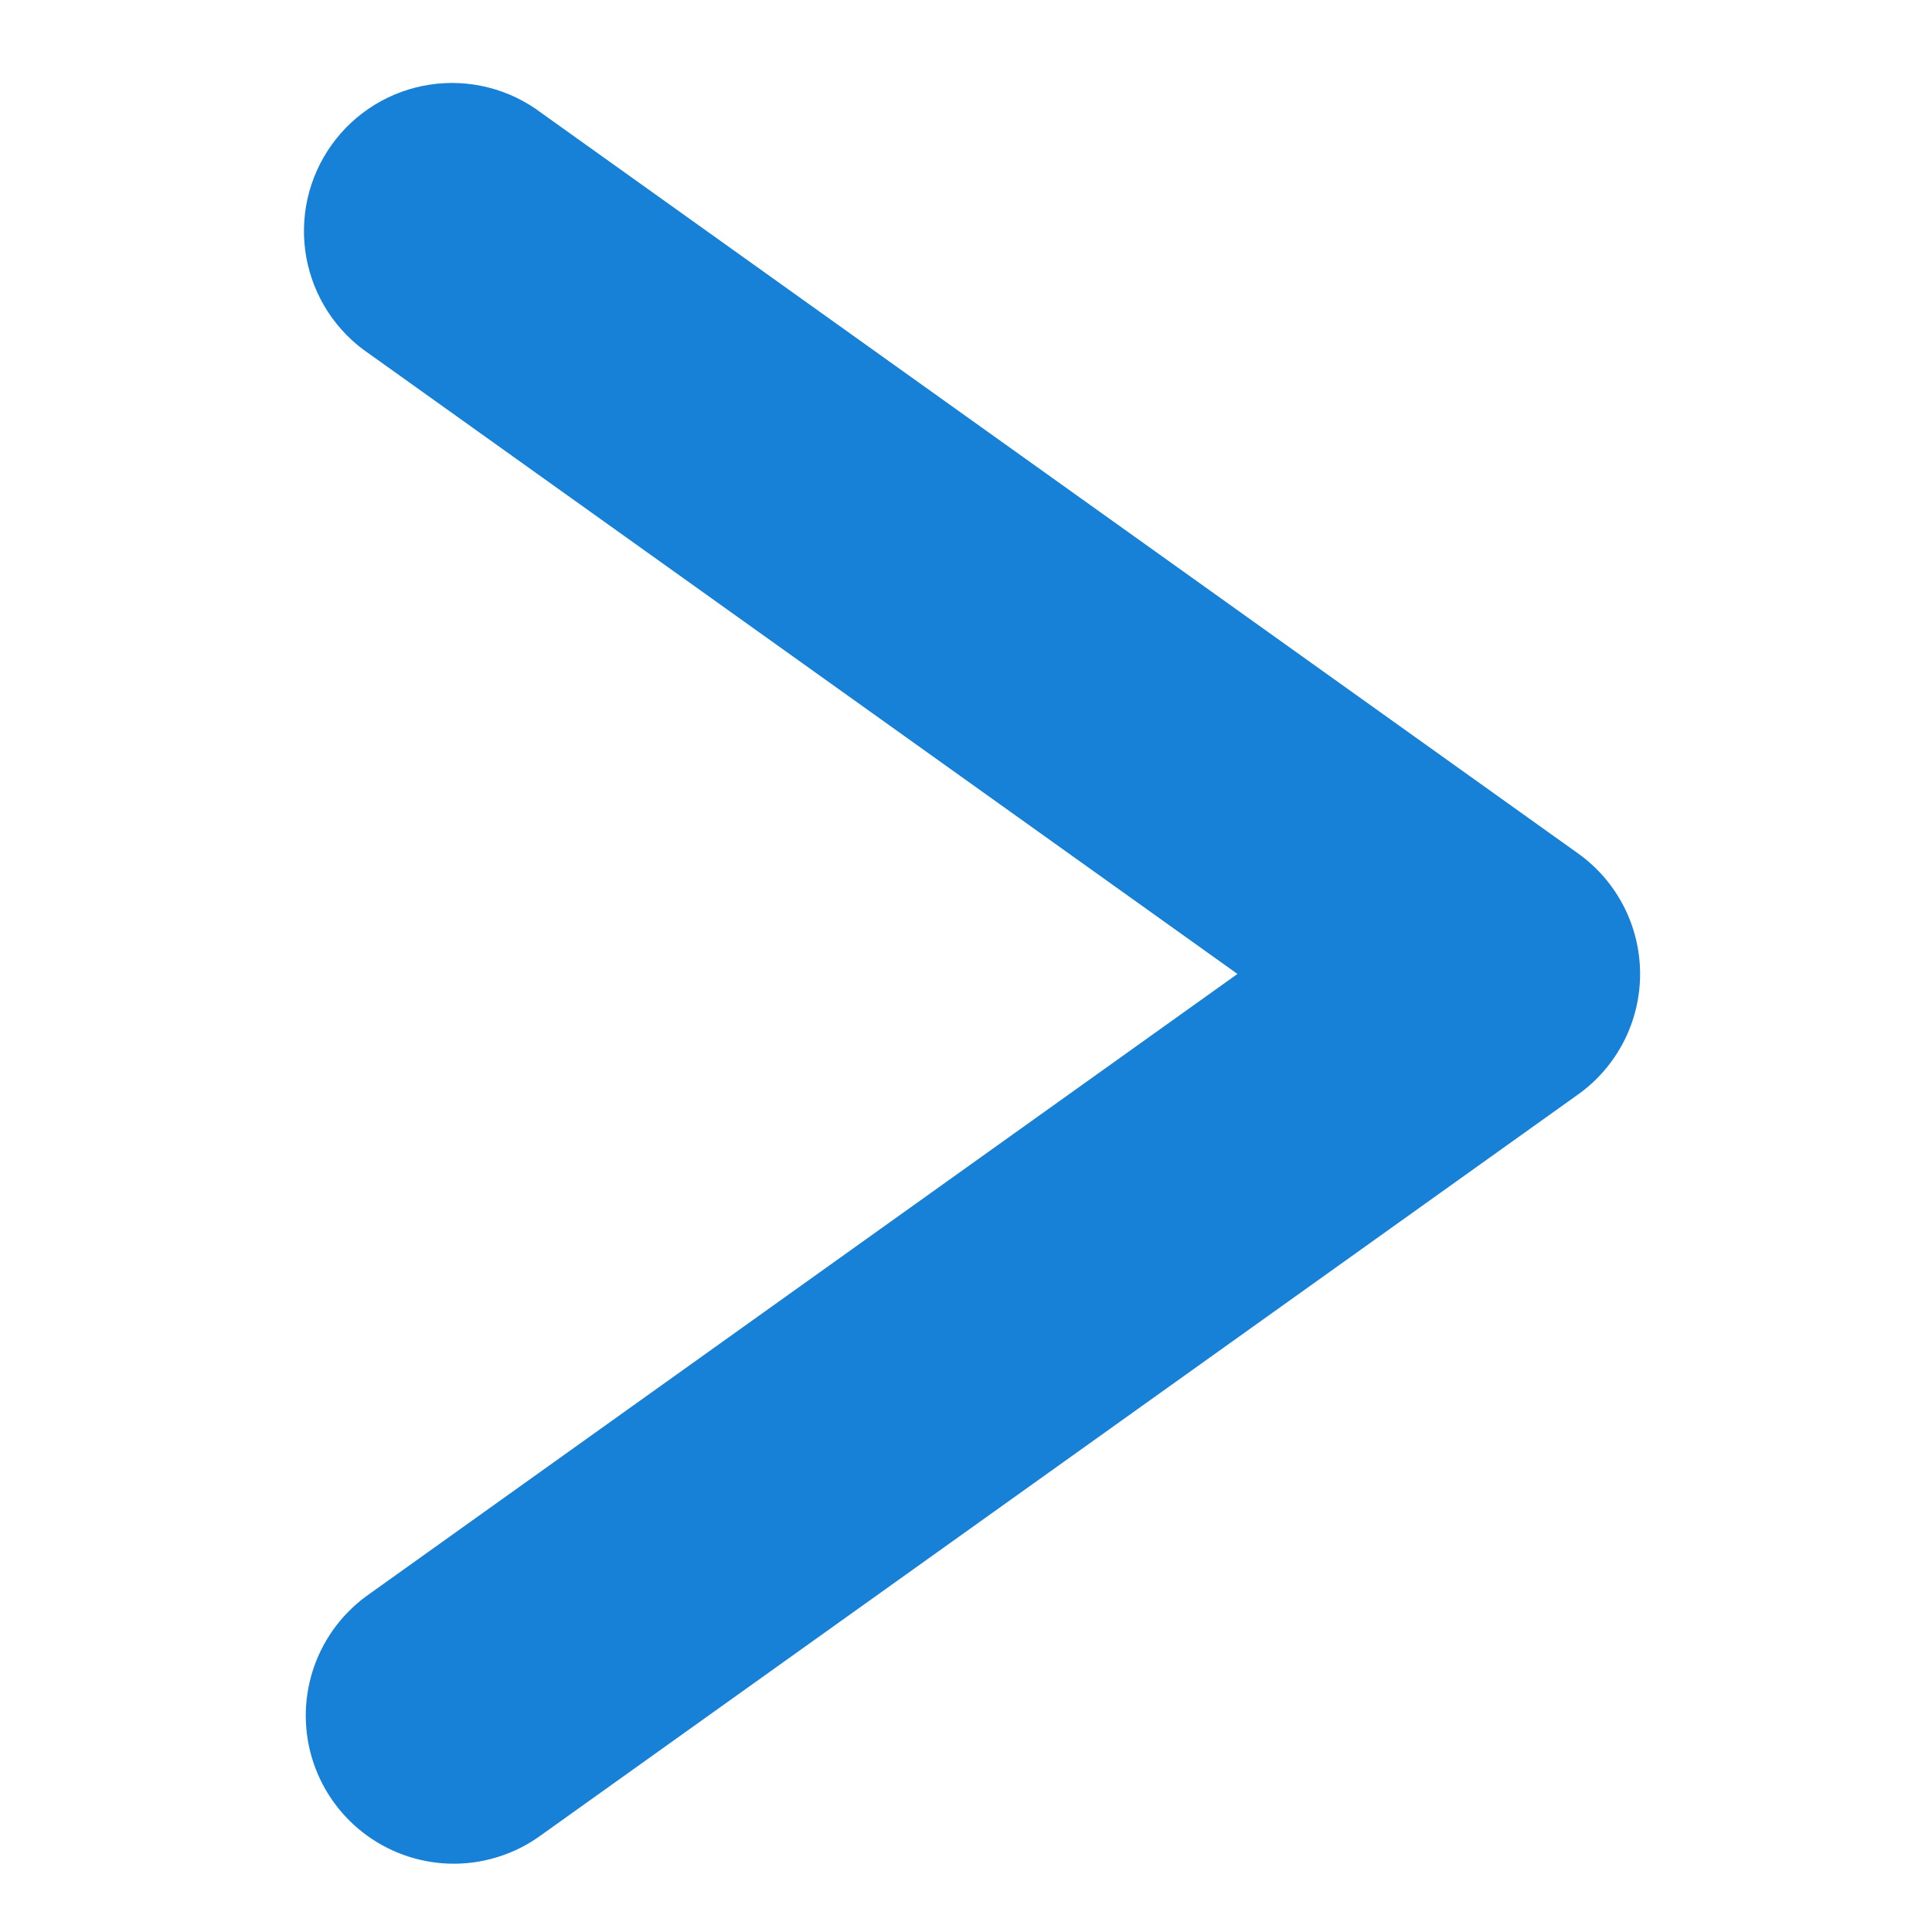 <svg xmlns="http://www.w3.org/2000/svg" xmlns:xlink="http://www.w3.org/1999/xlink" width="500" zoomAndPan="magnify" viewBox="0 0 375 375" height="500" preserveAspectRatio="xMidYMid meet" version="1.2"><defs><clipPath id="979c0c0a92"><path d="M 58 16 L 318.359 16 L 318.359 361.98 L 58 361.98 Z M 58 16 "/></clipPath></defs><g id="038177dc52"><rect x="0" width="375" y="0" height="375" style="fill:#ffffff;fill-opacity:1;stroke:none;"/><rect x="0" width="375" y="0" height="375" style="fill:#ffffff;fill-opacity:1;stroke:none;"/><g clip-rule="nonzero" clip-path="url(#979c0c0a92)"><path style=" stroke:none;fill-rule:nonzero;fill:#1681d6;fill-opacity:1;" d="M 87.07 361.727 C 90.305 361.84 93.473 361.414 96.566 360.457 C 99.66 359.5 102.512 358.062 105.117 356.141 L 306.316 212.426 C 306.781 212.094 307.234 211.75 307.676 211.391 C 308.117 211.035 308.551 210.664 308.969 210.281 C 309.391 209.898 309.797 209.5 310.195 209.094 C 310.594 208.684 310.977 208.266 311.348 207.836 C 311.719 207.406 312.078 206.965 312.426 206.512 C 312.77 206.059 313.102 205.598 313.422 205.125 C 313.738 204.656 314.043 204.176 314.332 203.684 C 314.625 203.195 314.898 202.695 315.16 202.191 C 315.418 201.684 315.664 201.172 315.895 200.648 C 316.125 200.129 316.336 199.602 316.535 199.07 C 316.734 198.535 316.918 197.996 317.082 197.453 C 317.25 196.91 317.398 196.359 317.535 195.809 C 317.668 195.254 317.785 194.699 317.887 194.137 C 317.988 193.578 318.07 193.016 318.137 192.449 C 318.207 191.883 318.258 191.316 318.289 190.75 C 318.324 190.184 318.34 189.613 318.34 189.043 C 318.34 188.477 318.324 187.906 318.289 187.34 C 318.258 186.77 318.207 186.203 318.137 185.641 C 318.07 185.074 317.988 184.512 317.887 183.953 C 317.785 183.391 317.668 182.836 317.535 182.281 C 317.398 181.727 317.25 181.18 317.082 180.637 C 316.918 180.09 316.734 179.551 316.535 179.02 C 316.336 178.484 316.125 177.957 315.895 177.438 C 315.664 176.918 315.418 176.406 315.16 175.898 C 314.898 175.391 314.625 174.895 314.332 174.406 C 314.043 173.914 313.738 173.434 313.422 172.961 C 313.102 172.492 312.77 172.027 312.426 171.578 C 312.078 171.125 311.719 170.684 311.348 170.254 C 310.977 169.824 310.594 169.402 310.195 168.996 C 309.797 168.586 309.391 168.191 308.969 167.809 C 308.551 167.426 308.117 167.055 307.676 166.695 C 307.234 166.34 306.781 165.992 306.316 165.664 L 105.117 21.949 C 104.355 21.371 103.562 20.828 102.746 20.328 C 101.926 19.828 101.086 19.371 100.223 18.953 C 99.359 18.539 98.477 18.164 97.574 17.836 C 96.676 17.508 95.762 17.227 94.832 16.992 C 93.902 16.754 92.965 16.566 92.016 16.422 C 91.066 16.281 90.113 16.184 89.156 16.137 C 88.199 16.09 87.242 16.09 86.285 16.141 C 85.324 16.188 84.375 16.285 83.426 16.43 C 82.477 16.574 81.539 16.766 80.609 17 C 79.684 17.238 78.766 17.523 77.867 17.852 C 76.965 18.184 76.086 18.555 75.223 18.973 C 74.359 19.391 73.52 19.852 72.703 20.352 C 71.883 20.855 71.094 21.395 70.332 21.977 C 69.57 22.555 68.836 23.172 68.137 23.828 C 67.434 24.48 66.766 25.168 66.137 25.891 C 65.504 26.609 64.906 27.359 64.352 28.141 C 63.793 28.922 63.277 29.727 62.801 30.559 C 62.324 31.391 61.891 32.246 61.5 33.121 C 61.105 33.996 60.762 34.887 60.457 35.797 C 60.156 36.707 59.902 37.629 59.691 38.566 C 59.48 39.5 59.32 40.445 59.203 41.398 C 59.09 42.348 59.023 43.305 59.004 44.262 C 58.984 45.223 59.012 46.18 59.086 47.133 C 59.164 48.09 59.289 49.039 59.457 49.984 C 59.629 50.926 59.848 51.859 60.113 52.781 C 60.375 53.703 60.688 54.609 61.043 55.5 C 61.398 56.391 61.797 57.258 62.238 58.109 C 62.68 58.961 63.164 59.785 63.688 60.59 C 64.215 61.391 64.777 62.164 65.379 62.91 C 65.984 63.656 66.621 64.371 67.293 65.055 C 67.969 65.734 68.676 66.383 69.414 66.992 C 70.152 67.605 70.918 68.176 71.715 68.711 L 240.188 189.043 L 71.715 309.375 C 70.484 310.23 69.324 311.176 68.238 312.215 C 67.156 313.25 66.156 314.363 65.246 315.555 C 64.336 316.746 63.523 318.004 62.812 319.324 C 62.098 320.641 61.492 322.008 60.992 323.422 C 60.492 324.836 60.105 326.281 59.832 327.758 C 59.559 329.23 59.402 330.719 59.359 332.219 C 59.32 333.719 59.395 335.211 59.59 336.699 C 59.781 338.188 60.09 339.648 60.512 341.09 C 60.934 342.527 61.465 343.926 62.105 345.281 C 62.746 346.637 63.492 347.938 64.336 349.176 C 65.18 350.414 66.113 351.582 67.141 352.676 C 68.168 353.77 69.273 354.777 70.457 355.695 C 71.641 356.617 72.891 357.438 74.203 358.164 C 75.516 358.891 76.879 359.508 78.289 360.02 C 79.699 360.531 81.141 360.93 82.613 361.215 C 84.086 361.504 85.57 361.672 87.07 361.727 Z M 87.07 361.727 "/></g></g></svg>
